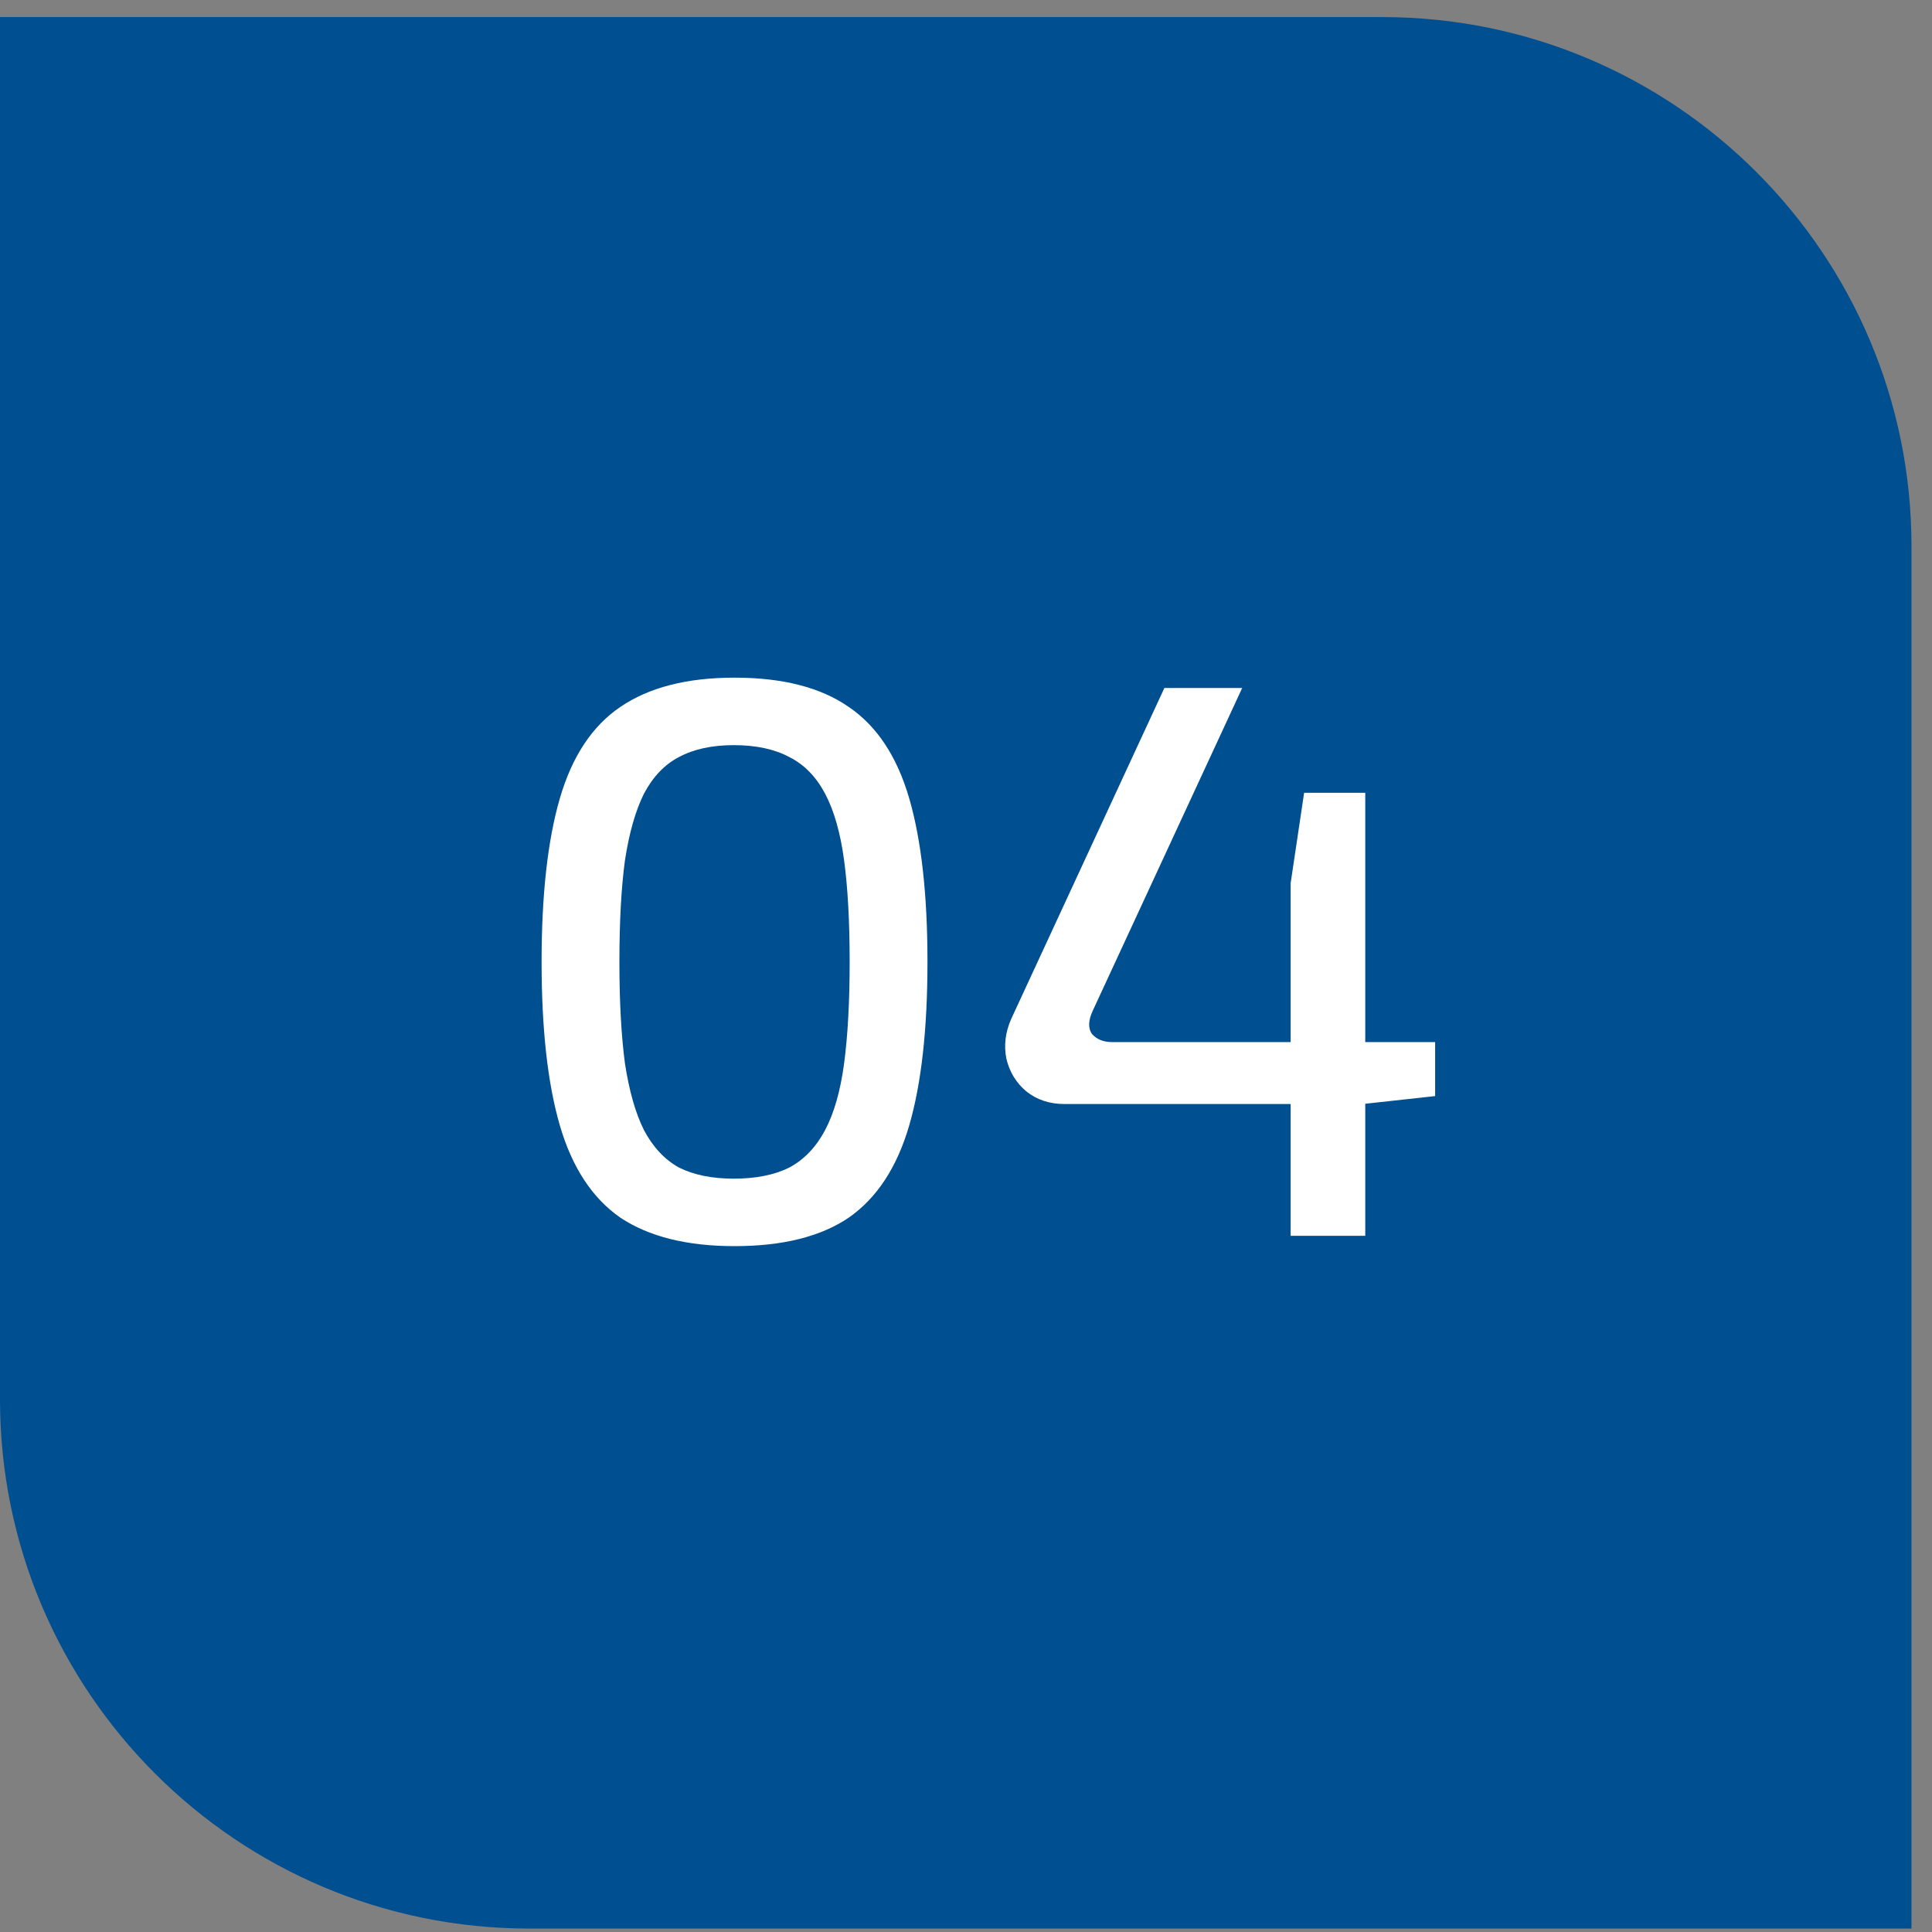 <?xml version="1.0" encoding="UTF-8"?> <svg xmlns="http://www.w3.org/2000/svg" width="73" height="73" viewBox="0 0 73 73" fill="none"><rect x="0" y="0" width="73" height="73" fill="#808080" stroke="none"/><path d="M0 0.645H52.225C63.271 0.645 72.225 9.599 72.225 20.645V72.87H20C8.954 72.87 0 63.916 0 52.87V0.645Z" fill="#004F90"></path><path d="M27.754 25.605C29.574 25.605 31.014 25.975 32.074 26.715C33.134 27.435 33.894 28.585 34.354 30.165C34.814 31.745 35.044 33.805 35.044 36.345C35.044 38.885 34.814 40.945 34.354 42.525C33.894 44.105 33.134 45.265 32.074 46.005C31.014 46.725 29.574 47.085 27.754 47.085C25.954 47.085 24.514 46.725 23.434 46.005C22.374 45.265 21.614 44.105 21.154 42.525C20.694 40.945 20.464 38.885 20.464 36.345C20.464 33.805 20.694 31.745 21.154 30.165C21.614 28.585 22.374 27.435 23.434 26.715C24.514 25.975 25.954 25.605 27.754 25.605ZM27.724 28.155C26.904 28.155 26.214 28.305 25.654 28.605C25.114 28.885 24.674 29.345 24.334 29.985C24.014 30.625 23.774 31.465 23.614 32.505C23.474 33.545 23.404 34.825 23.404 36.345C23.404 37.845 23.474 39.125 23.614 40.185C23.774 41.225 24.014 42.065 24.334 42.705C24.674 43.345 25.114 43.815 25.654 44.115C26.214 44.395 26.904 44.535 27.724 44.535C28.564 44.535 29.264 44.395 29.824 44.115C30.384 43.815 30.834 43.345 31.174 42.705C31.514 42.065 31.754 41.225 31.894 40.185C32.034 39.125 32.104 37.845 32.104 36.345C32.104 34.825 32.034 33.545 31.894 32.505C31.754 31.465 31.514 30.625 31.174 29.985C30.834 29.345 30.384 28.885 29.824 28.605C29.264 28.305 28.564 28.155 27.724 28.155ZM46.936 25.995L41.296 38.175C41.116 38.555 41.106 38.855 41.266 39.075C41.446 39.275 41.696 39.375 42.016 39.375H54.226V41.415L51.496 41.715H40.216C39.656 41.715 39.176 41.555 38.776 41.235C38.396 40.915 38.146 40.505 38.026 40.005C37.926 39.505 37.986 39.005 38.206 38.505L43.996 25.995H46.936ZM51.586 29.955V46.695H48.766V33.375L49.276 29.955H51.586Z" fill="white"></path></svg> 